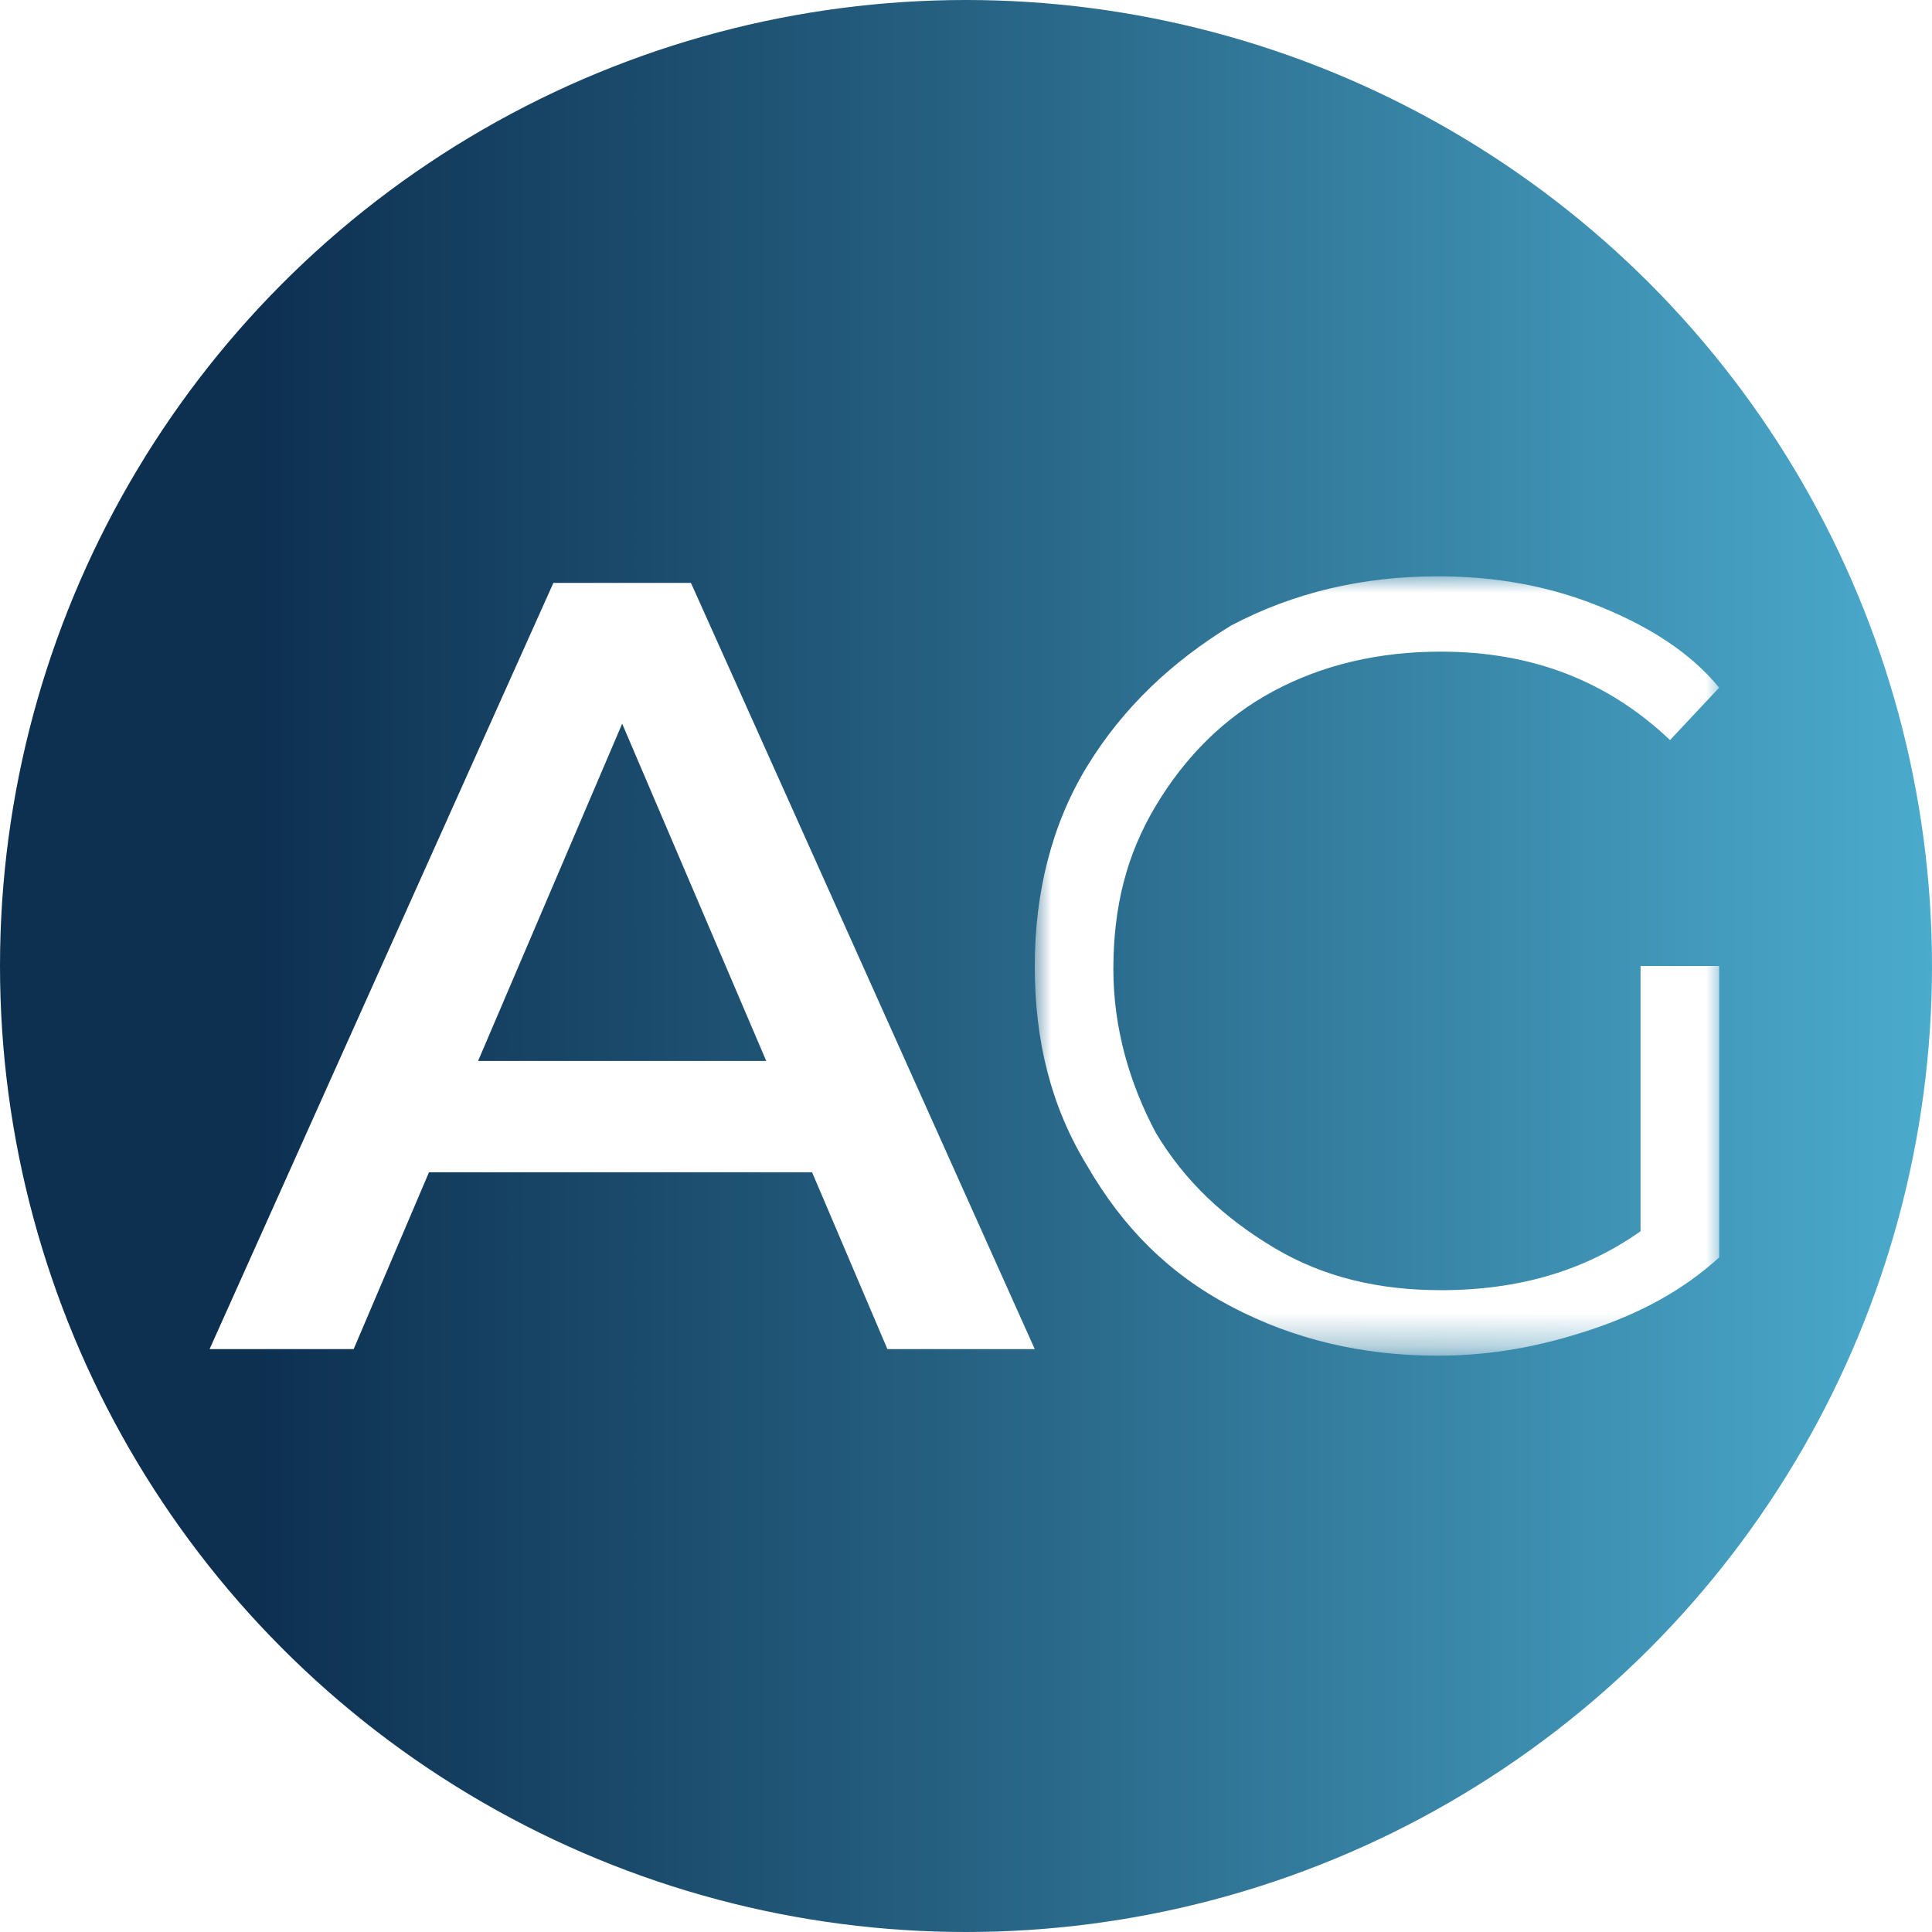 <?xml version="1.0" encoding="utf-8"?>
<!-- Generator: Adobe Illustrator 28.3.0, SVG Export Plug-In . SVG Version: 6.00 Build 0)  -->
<svg version="1.1" id="Layer_1" xmlns="http://www.w3.org/2000/svg" xmlns:xlink="http://www.w3.org/1999/xlink" x="0px" y="0px"
	 viewBox="0 0 59 59" style="enable-background:new 0 0 59 59;" xml:space="preserve">
<style type="text/css">
	.st0{fill:#0D3051;}
	.st1{fill:#FFFFFF;filter:url(#Adobe_OpacityMaskFilter);}
	.st2{mask:url(#mask0_2_431_00000064318722364999848470000017234404585049238186_);}
	.st3{fill:#FFFFFF;filter:url(#Adobe_OpacityMaskFilter_00000023259046845648638470000016940556873213743501_);}
	.st4{mask:url(#mask1_2_431_00000169530737930931821150000009777834214694396320_);}
	.st5{fill:#FFFFFF;filter:url(#Adobe_OpacityMaskFilter_00000160157993871571832880000000952201993062433164_);}
	.st6{mask:url(#mask2_2_431_00000062164932893049752000000014766614658962801282_);}
	.st7{fill:#FFFFFF;filter:url(#Adobe_OpacityMaskFilter_00000078728382394869457290000009464202896195711881_);}
	.st8{mask:url(#mask3_2_431_00000018957833395344335450000016413229342433252270_);}
	.st9{fill:#FFFFFF;}
	.st10{fill:#FFFFFF;filter:url(#Adobe_OpacityMaskFilter_00000029740101411838320190000011274464369803110787_);}
	.st11{mask:url(#mask4_2_431_00000043453977781813431920000014022170464445982606_);}
	.st12{fill:#FFFFFF;filter:url(#Adobe_OpacityMaskFilter_00000134944857838209058410000003906702222502699197_);}
	.st13{mask:url(#mask5_2_431_00000096042430171522744430000010566827240681136009_);}
	.st14{fill:#FFFFFF;filter:url(#Adobe_OpacityMaskFilter_00000160184134200037860900000015573084912950823556_);}
	.st15{mask:url(#mask6_2_431_00000005948273129641440540000012787502073949980605_);}
	.st16{fill:#FFFFFF;filter:url(#Adobe_OpacityMaskFilter_00000145768988766357495240000008151933547495280282_);}
	.st17{mask:url(#mask7_2_431_00000085952000225160387720000017672768282510102913_);}
	.st18{fill:url(#SVGID_1_);}
	.st19{fill:#FFFFFF;filter:url(#Adobe_OpacityMaskFilter_00000141446886816910441400000013148716820767966342_);}
	.st20{mask:url(#mask8_2_431_00000134215554201786114820000006056474313799896711_);}
	.st21{fill:url(#SVGID_00000103251518340851524050000002524934251607412655_);}
	.st22{fill:#FFFFFF;filter:url(#Adobe_OpacityMaskFilter_00000034056011127248552110000000675948684618952357_);}
	.st23{mask:url(#mask9_2_431_00000083771697159372744460000001907821743905493139_);}
	.st24{fill:url(#SVGID_00000114053338918817957270000018345830272827447435_);}
	.st25{fill:#FFFFFF;filter:url(#Adobe_OpacityMaskFilter_00000049196209947304428770000000968285676681492406_);}
	.st26{mask:url(#mask10_2_431_00000138536523534180582290000017083780563031229623_);}
	.st27{fill:url(#SVGID_00000047052910329516537750000004501948061822078629_);}
	.st28{fill:#FFFFFF;filter:url(#Adobe_OpacityMaskFilter_00000137846092341546708900000000267849794534918287_);}
	.st29{mask:url(#mask11_2_431_00000158021916133826772640000009699311670298601354_);}
	.st30{fill:url(#SVGID_00000098904997977140089500000011320072289060918712_);}
	.st31{fill:#FFFFFF;filter:url(#Adobe_OpacityMaskFilter_00000090263712736612444020000011680504957960615815_);}
	.st32{mask:url(#mask12_2_431_00000090983514661849385980000008115344386569727120_);}
	.st33{fill:url(#SVGID_00000025425777319357342990000009729457558046268575_);}
	.st34{fill:#FFFFFF;filter:url(#Adobe_OpacityMaskFilter_00000183945195170987240070000011157661319945701262_);}
	.st35{mask:url(#mask13_2_431_00000118379770298747964310000016323058212646759563_);}
	.st36{fill:url(#SVGID_00000169551412345259806420000008639262590371163568_);}
	.st37{fill:#FFFFFF;filter:url(#Adobe_OpacityMaskFilter_00000013152151449194277270000018263480776971550898_);}
	.st38{mask:url(#mask14_2_431_00000140011505190825059140000011276759748731868833_);}
	.st39{fill:url(#SVGID_00000119814127628184277520000011566526025164623269_);}
	.st40{fill:#FFFFFF;filter:url(#Adobe_OpacityMaskFilter_00000106117183689836032780000015881551568268428685_);}
	.st41{mask:url(#mask0_2_431_00000093158779483887305770000017557407917463294898_);}
	.st42{fill:#FFFFFF;filter:url(#Adobe_OpacityMaskFilter_00000107578661588884567110000017042769708420074393_);}
	.st43{mask:url(#mask1_2_431_00000158712032339892303610000013902362365014264477_);}
	.st44{fill:#FFFFFF;filter:url(#Adobe_OpacityMaskFilter_00000092443212747319225520000005655917541398850728_);}
	.st45{mask:url(#mask2_2_431_00000036935324077401697540000003602530438618843269_);}
	.st46{fill:#FFFFFF;filter:url(#Adobe_OpacityMaskFilter_00000023967212529413126090000006498471194108678566_);}
	.st47{mask:url(#mask3_2_431_00000140727771137289475440000003496516612669400985_);}
	.st48{fill:#FFFFFF;filter:url(#Adobe_OpacityMaskFilter_00000113326854516683668140000009448123763059455127_);}
	.st49{mask:url(#mask4_2_431_00000072257595164500362830000000793241802614303126_);}
	.st50{fill:#FFFFFF;filter:url(#Adobe_OpacityMaskFilter_00000088817673099487079200000016289590016714017978_);}
	.st51{mask:url(#mask5_2_431_00000053518246108061024050000006494724833477682852_);}
	.st52{fill:#FFFFFF;filter:url(#Adobe_OpacityMaskFilter_00000165207401582663077310000004621268287028955816_);}
	.st53{mask:url(#mask6_2_431_00000179645617978940796520000002694515077013932214_);}
	.st54{fill:#FFFFFF;filter:url(#Adobe_OpacityMaskFilter_00000010997825063417473440000015198838443802146725_);}
	.st55{mask:url(#mask7_2_431_00000047750895726794658080000005984479982608677035_);}
	.st56{fill:url(#SVGID_00000060025790230637888390000016559766982742331562_);}
	.st57{fill:#FFFFFF;filter:url(#Adobe_OpacityMaskFilter_00000014592957830329216710000012388240532794216844_);}
	.st58{mask:url(#mask8_2_431_00000150812653291133071030000010805544377572232603_);}
	.st59{fill:url(#SVGID_00000056394161087754477980000000982000835436035261_);}
	.st60{fill:#FFFFFF;filter:url(#Adobe_OpacityMaskFilter_00000030476846381758506230000012077881197046324662_);}
	.st61{mask:url(#mask9_2_431_00000006684258472251826830000013930858228143483804_);}
	.st62{fill:url(#SVGID_00000034771043763860792840000007016586555454594178_);}
	.st63{fill:#FFFFFF;filter:url(#Adobe_OpacityMaskFilter_00000033352755550677462540000004988502316293214613_);}
	.st64{mask:url(#mask10_2_431_00000042695133441199688110000009811100318355731092_);}
	.st65{fill:url(#SVGID_00000081648046137593403860000012898494658791994767_);}
	.st66{fill:#FFFFFF;filter:url(#Adobe_OpacityMaskFilter_00000039814159668577524090000005799193154608227497_);}
	.st67{mask:url(#mask11_2_431_00000051372097483456592350000001485054332035698061_);}
	.st68{fill:url(#SVGID_00000156586292353644193670000013191852959952814502_);}
	.st69{fill:#FFFFFF;filter:url(#Adobe_OpacityMaskFilter_00000115498227301269455210000016882524043931118013_);}
	.st70{mask:url(#mask12_2_431_00000152961596194413252370000015215620322199739064_);}
	.st71{fill:url(#SVGID_00000049200142404909539880000004814356347556355201_);}
	.st72{fill:#FFFFFF;filter:url(#Adobe_OpacityMaskFilter_00000097462774614263549170000004345375985141819529_);}
	.st73{mask:url(#mask13_2_431_00000132083040123603008520000016464220819920096395_);}
	.st74{fill:url(#SVGID_00000145057745181060466410000017807256450322606745_);}
	.st75{fill:#FFFFFF;filter:url(#Adobe_OpacityMaskFilter_00000116922821596971751250000016123574387782677143_);}
	.st76{mask:url(#mask14_2_431_00000142151794464115498120000007329048921848101289_);}
	.st77{fill:url(#SVGID_00000137090505986213244060000016250360285221240488_);}
	.st78{fill:#FFFFFF;filter:url(#Adobe_OpacityMaskFilter_00000065043223389709296880000009837066484662324625_);}
	.st79{mask:url(#mask0_2_431_00000156572542383983571000000013360502394314847669_);}
	.st80{fill:#FFFFFF;filter:url(#Adobe_OpacityMaskFilter_00000047035395870547056040000000879627404552542094_);}
	.st81{mask:url(#mask1_2_431_00000147916617519481648600000011105713016617104276_);}
	.st82{fill:#FFFFFF;filter:url(#Adobe_OpacityMaskFilter_00000134927963093738975020000015966808216107181216_);}
	.st83{mask:url(#mask2_2_431_00000075853928762719416990000000886331729508603579_);}
	.st84{fill:#FFFFFF;filter:url(#Adobe_OpacityMaskFilter_00000124135428642671286300000002168538895416971695_);}
	.st85{mask:url(#mask3_2_431_00000059275093366797198710000009501748335644640649_);}
	.st86{fill:#FFFFFF;filter:url(#Adobe_OpacityMaskFilter_00000118383645159523207340000016249410400318233987_);}
	.st87{mask:url(#mask4_2_431_00000122713066423031214140000013061087934551620994_);}
	.st88{fill:#FFFFFF;filter:url(#Adobe_OpacityMaskFilter_00000146501771571256046510000011726582680701064607_);}
	.st89{mask:url(#mask5_2_431_00000041268358343235058920000007853223626869377432_);}
	.st90{fill:#FFFFFF;filter:url(#Adobe_OpacityMaskFilter_00000044176280233670956350000016071889877544524957_);}
	.st91{mask:url(#mask6_2_431_00000066493922668982610980000006356836036071889085_);}
	.st92{fill:url(#SVGID_00000093863117548546991640000010866321327316988341_);}
	.st93{fill:#FFFFFF;filter:url(#Adobe_OpacityMaskFilter_00000041283217069464729030000012865525557560596912_);}
	.st94{mask:url(#mask0_2_431_00000135660824331617606380000017894379153309636485_);}
	.st95{fill:url(#SVGID_00000183212156426918689230000015564935659780456842_);}
	.st96{fill:#FFFFFF;filter:url(#Adobe_OpacityMaskFilter_00000101810089109790898050000017369079740285893513_);}
	.st97{mask:url(#mask1_2_431_00000131343113786740982670000007666067929074839174_);}
	.st98{fill:url(#SVGID_00000072979192695902590820000002153750961459186580_);}
	.st99{fill:#FFFFFF;filter:url(#Adobe_OpacityMaskFilter_00000052795456522347646020000006739250698843740334_);}
	.st100{mask:url(#mask2_2_431_00000118397595570364415860000008437688054426460573_);}
	.st101{fill:url(#SVGID_00000030448270536884605750000011756237944634068652_);}
	.st102{fill:#FFFFFF;filter:url(#Adobe_OpacityMaskFilter_00000096738186573233095980000004905646867964775307_);}
	.st103{mask:url(#mask3_2_431_00000103977691454162250940000005255250832622451858_);}
	.st104{fill:url(#SVGID_00000131331502035523049640000007868607675654676355_);}
	.st105{fill:#FFFFFF;filter:url(#Adobe_OpacityMaskFilter_00000043429395868102791780000012153297727313048754_);}
	.st106{mask:url(#mask4_2_431_00000066485247165302095290000012782285057376199308_);}
	.st107{fill:url(#SVGID_00000016789691658195401740000013628034673496360381_);}
	.st108{fill:#FFFFFF;filter:url(#Adobe_OpacityMaskFilter_00000021114392335094860410000001506872292902341512_);}
	.st109{mask:url(#mask5_2_431_00000142146932655299090470000016693818198875165605_);}
	.st110{fill:url(#SVGID_00000113317040178472338960000002546959147871170717_);}
	.st111{fill:#FFFFFF;filter:url(#Adobe_OpacityMaskFilter_00000004541687931795245160000001300564619730745272_);}
	.st112{mask:url(#mask6_2_431_00000096026561388094107960000000716260436755005115_);}
	.st113{fill:url(#SVGID_00000080916366495499438010000001736489374379206322_);}
	.st114{fill:url(#SVGID_00000172427264830208676040000015390584872896368008_);}
	.st115{fill:#FFFFFF;filter:url(#Adobe_OpacityMaskFilter_00000062180571927533063980000015093707499130839453_);}
	.st116{mask:url(#mask3_2_431_00000069361537848763766520000016865639288802845572_);}
	.st117{fill:url(#SVGID_00000016054648882691530280000012600272180379136159_);}
	.st118{fill:#FFFFFF;filter:url(#Adobe_OpacityMaskFilter_00000109721989636421307800000001879131920846703522_);}
	.st119{mask:url(#mask3_2_431_00000036231401947617692790000006560702806310940296_);}
</style>
<g>
	<linearGradient id="SVGID_1_" gradientUnits="userSpaceOnUse" x1="0" y1="29.5" x2="59" y2="29.5">
		<stop  offset="0" style="stop-color:#0D3051"/>
		<stop  offset="0.134" style="stop-color:#0D3051"/>
		<stop  offset="0.495" style="stop-color:#266182"/>
		<stop  offset="1" style="stop-color:#4BABCD"/>
	</linearGradient>
	<circle class="st18" cx="29.5" cy="29.5" r="29.5"/>
	<g>
		<path class="st9" d="M19,22.1l4.4,10.3h-8.8L19,22.1z M16.9,17.8L6.4,41.2h4.4l2.3-5.4h11.7l2.3,5.4h4.5L21.1,17.8H16.9z"/>
		<defs>
			<filter id="Adobe_OpacityMaskFilter" filterUnits="userSpaceOnUse" x="31.6" y="17.6" width="21" height="23.8">
				<feColorMatrix  type="matrix" values="1 0 0 0 0  0 1 0 0 0  0 0 1 0 0  0 0 0 1 0"/>
			</filter>
		</defs>
		
			<mask maskUnits="userSpaceOnUse" x="31.6" y="17.6" width="21" height="23.8" id="mask3_2_431_00000069361537848763766520000016865639288802845572_">
			<path class="st1" d="M87.8,16.4H-52.9v25.1H87.8V16.4z"/>
		</mask>
		<g class="st116">
			<path class="st9" d="M50.2,29.5h2.3v8.9c-1.1,1-2.4,1.7-3.9,2.2c-1.5,0.5-3,0.8-4.7,0.8c-2.3,0-4.4-0.5-6.3-1.5
				c-1.9-1-3.3-2.4-4.4-4.3c-1.1-1.8-1.6-3.8-1.6-6.1c0-2.2,0.5-4.3,1.6-6.1c1.1-1.8,2.6-3.2,4.4-4.3c1.9-1,4-1.5,6.3-1.5
				c1.8,0,3.4,0.3,4.9,0.9c1.5,0.6,2.8,1.4,3.7,2.5l-1.5,1.6c-1.9-1.8-4.2-2.7-7-2.7c-1.9,0-3.6,0.4-5.1,1.2c-1.5,0.8-2.7,2-3.6,3.5
				c-0.9,1.5-1.3,3.1-1.3,5c0,1.8,0.5,3.5,1.3,5c0.9,1.5,2.1,2.6,3.6,3.5c1.5,0.9,3.2,1.3,5.1,1.3c2.4,0,4.4-0.6,6.1-1.8V29.5z"/>
		</g>
	</g>
</g>
</svg>
